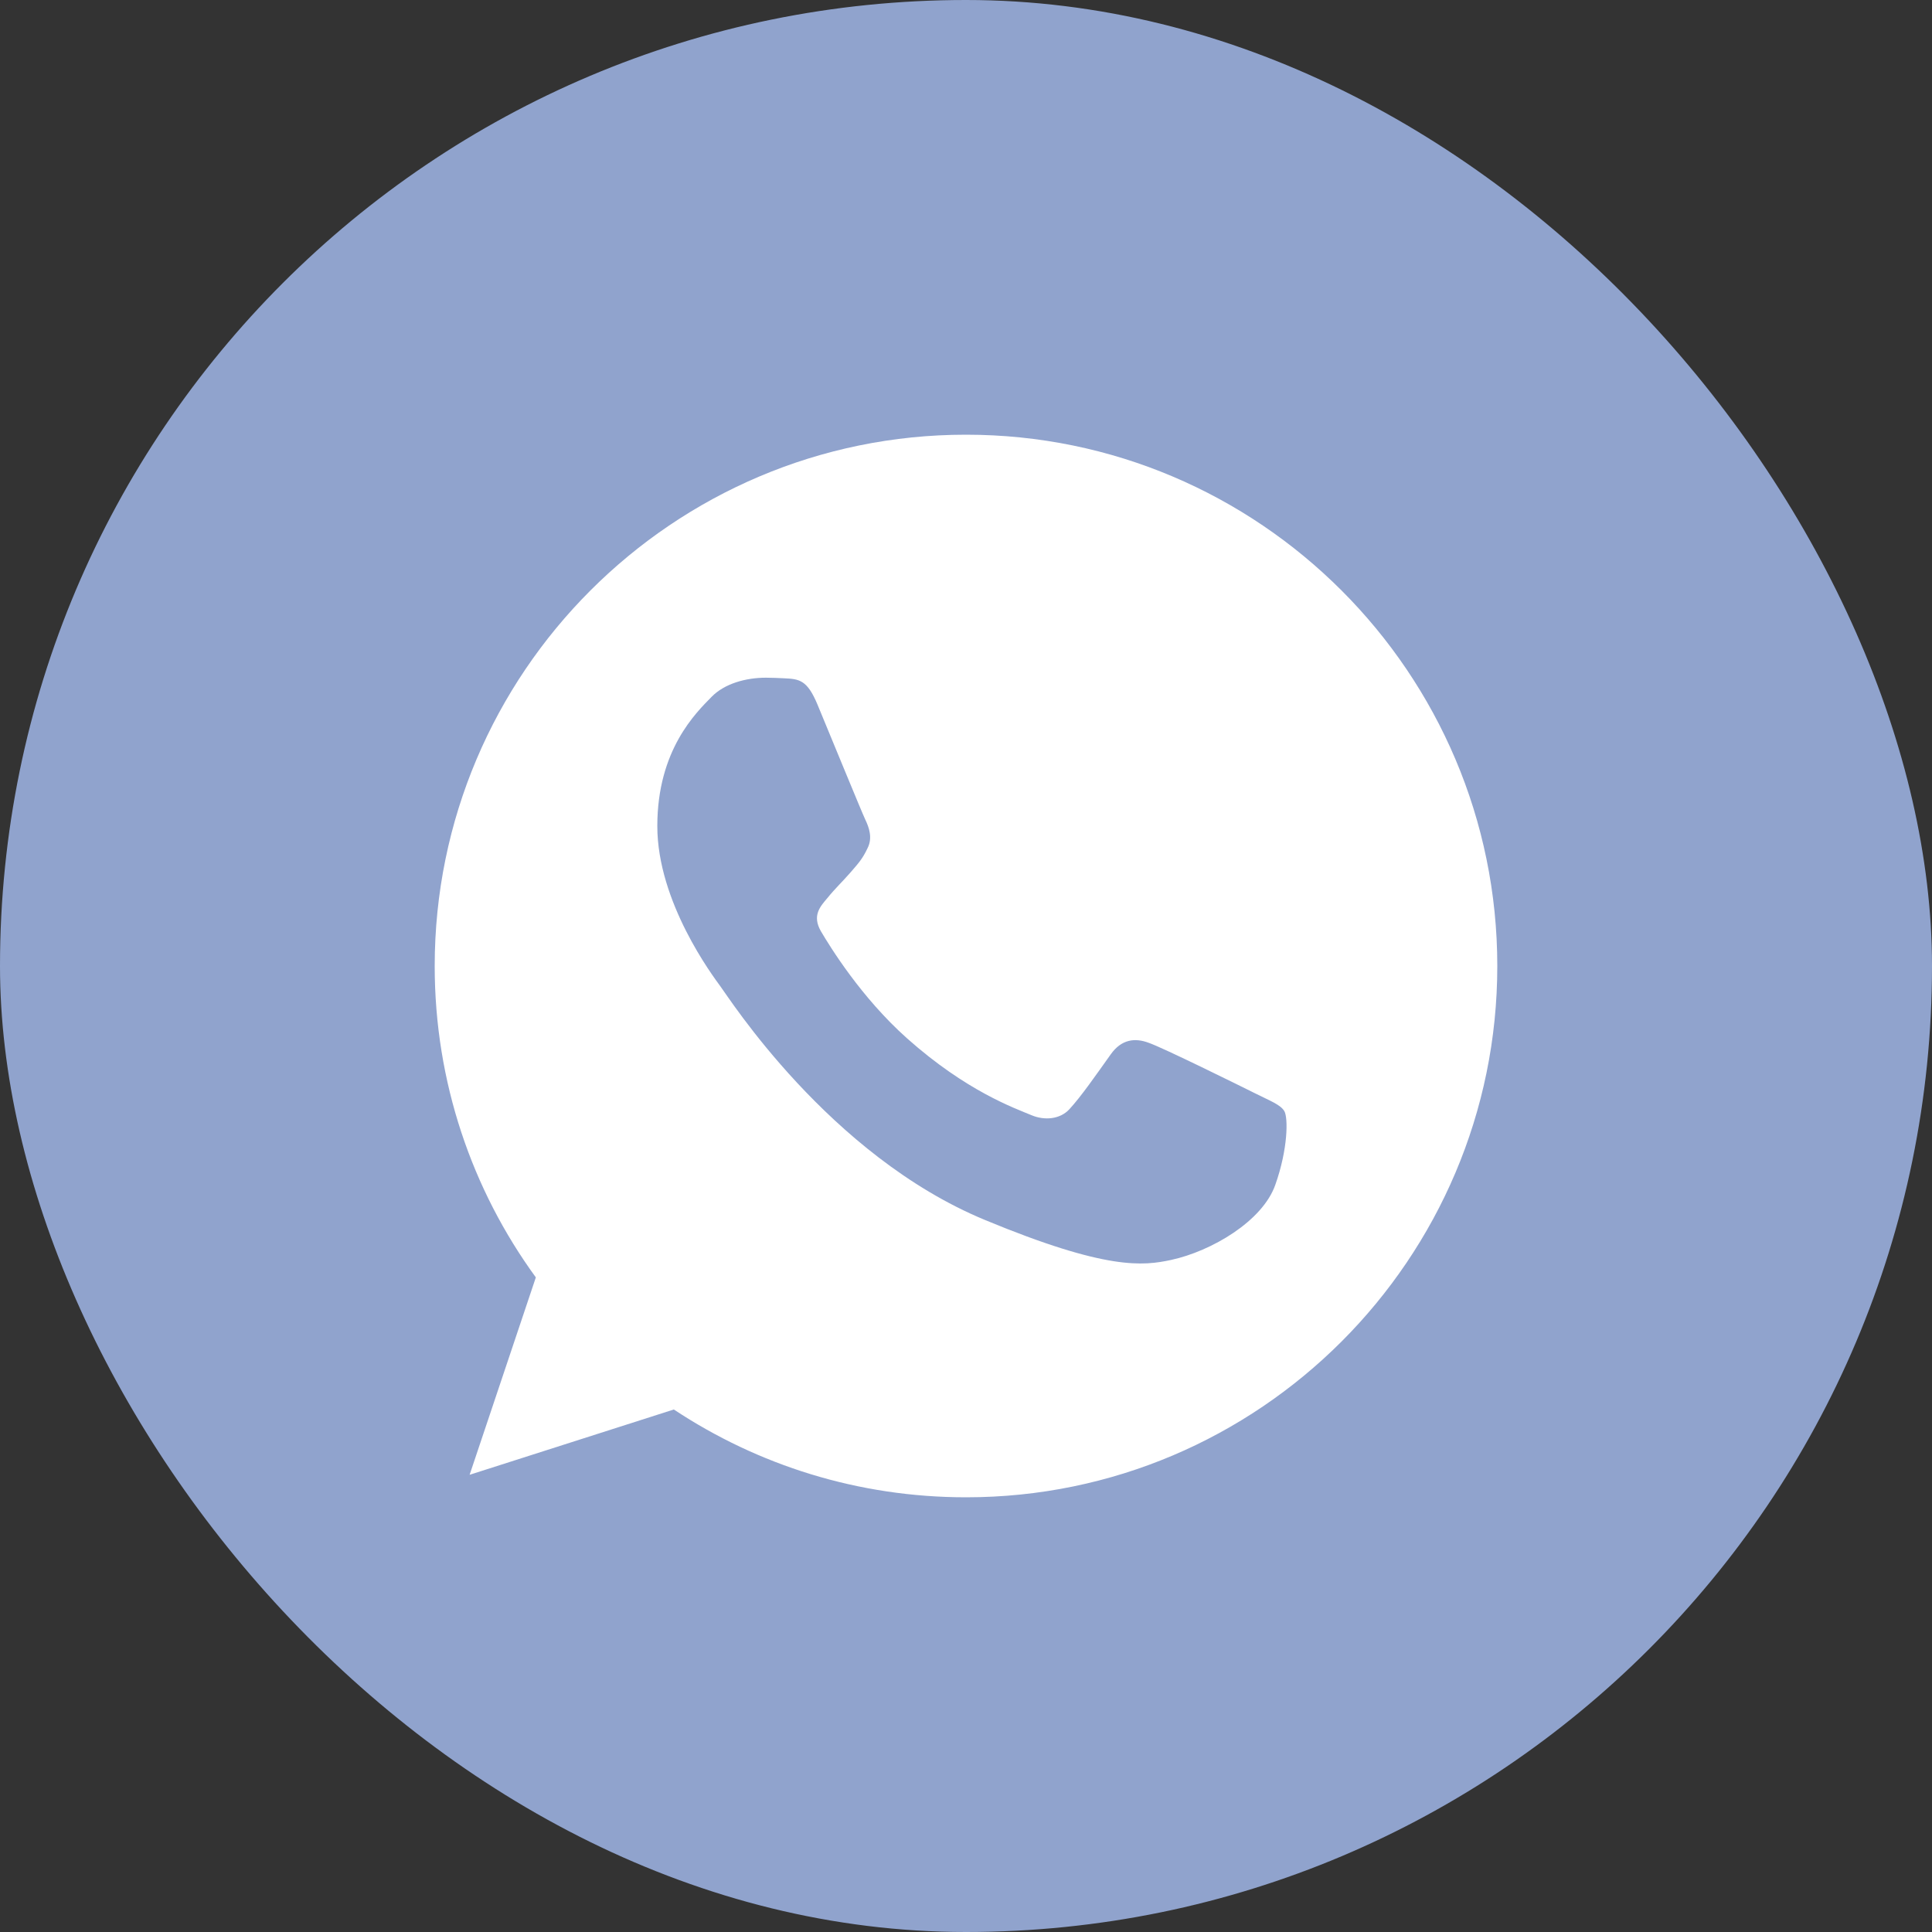 <svg width="40" height="40" viewBox="0 0 40 40" fill="none" xmlns="http://www.w3.org/2000/svg">
<rect x="0" y="0" width="40" height="40" fill="#333333" stroke="none"/>
<rect width="40" height="40" rx="20" fill="#90A3CD"/>
<g clip-path="url(#clip0_147_2828)">
<path d="M20.003 9H19.997C13.932 9 9 13.934 9 20C9 22.406 9.775 24.637 11.094 26.447L9.723 30.534L13.951 29.182C15.691 30.334 17.766 31 20.003 31C26.068 31 31 26.065 31 20C31 13.935 26.068 9 20.003 9ZM26.403 24.533C26.138 25.283 25.085 25.904 24.245 26.086C23.67 26.208 22.919 26.306 20.392 25.258C17.159 23.919 15.078 20.634 14.915 20.421C14.76 20.208 13.609 18.681 13.609 17.103C13.609 15.524 14.411 14.756 14.734 14.426C14.999 14.155 15.438 14.031 15.858 14.031C15.995 14.031 16.117 14.038 16.227 14.043C16.55 14.057 16.712 14.076 16.925 14.587C17.191 15.226 17.837 16.805 17.914 16.967C17.992 17.129 18.071 17.349 17.961 17.562C17.858 17.782 17.767 17.88 17.605 18.067C17.442 18.254 17.288 18.397 17.126 18.598C16.978 18.772 16.81 18.959 16.997 19.282C17.184 19.599 17.83 20.653 18.782 21.5C20.01 22.593 21.005 22.942 21.361 23.091C21.627 23.201 21.943 23.175 22.137 22.969C22.383 22.703 22.687 22.263 22.996 21.83C23.216 21.519 23.494 21.481 23.785 21.591C24.082 21.694 25.654 22.471 25.977 22.632C26.3 22.794 26.513 22.871 26.592 23.007C26.669 23.143 26.669 23.783 26.403 24.533Z" fill="white"/>
</g>
<defs>
<clipPath id="clip0_147_2828">
<rect width="22" height="22" fill="white" transform="translate(9 9)"/>
</clipPath>
</defs>
</svg>
